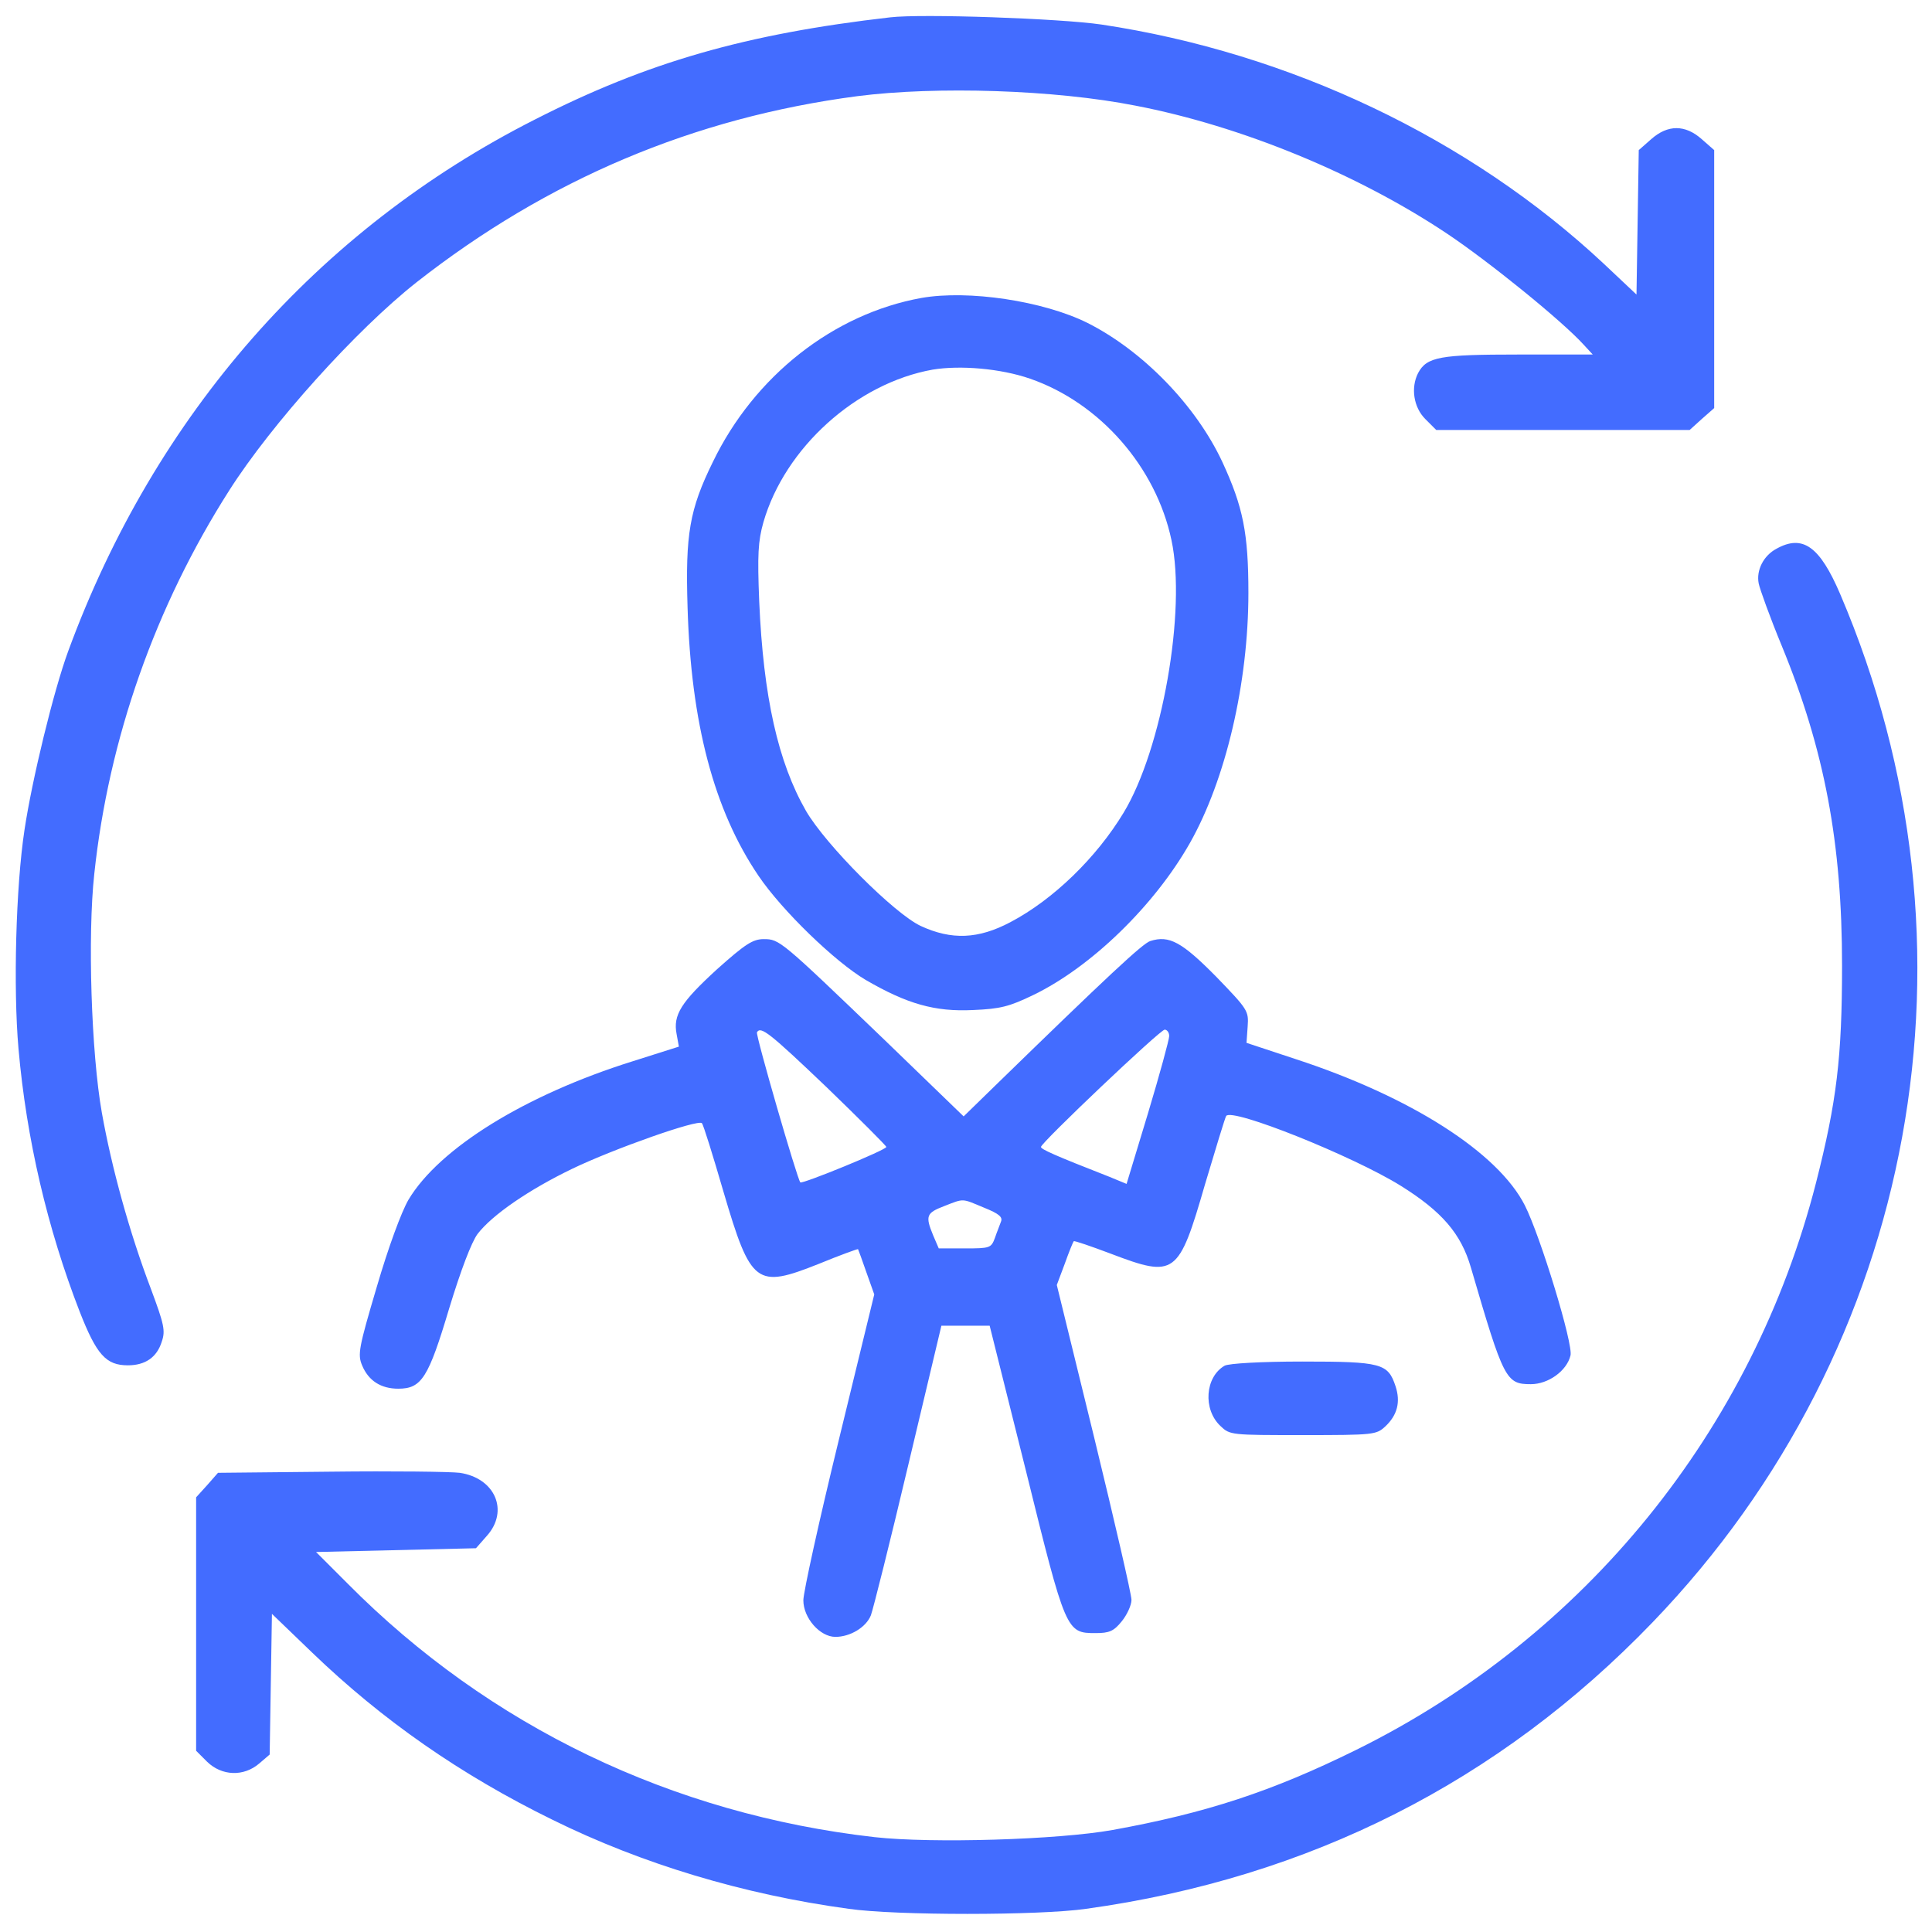 <?xml version="1.0" encoding="UTF-8"?> <svg xmlns="http://www.w3.org/2000/svg" width="683" height="683" viewBox="0 0 683 683" fill="none"><path d="M314.667 6.133C263.6 12 228.8 22 189.067 42.267C112.267 81.2 54.8 146.667 24.133 230.133C18.933 244.267 11.333 275.6 8.667 293.333C5.6 313.467 4.667 349.333 6.533 370.667C9.333 402.667 16.8 434.4 28.133 463.6C34.133 478.933 37.467 482.667 45.2 482.667C51.333 482.667 55.467 479.867 57.2 474.267C58.533 470.4 58 468.133 53.333 455.6C45.733 435.6 39.467 412.8 36 393.333C32.267 372.267 30.933 330.8 33.333 308.933C38.4 261.2 54.933 214.267 81.067 173.333C96 149.867 126 116.533 147.333 99.733C193.6 63.467 245.2 41.6 303.067 34C331.067 30.4 372.933 31.733 401.333 37.333C438.8 44.533 479.867 61.467 511.467 82.533C526.267 92.4 552.267 113.467 559.867 121.867L563.067 125.333H536.8C509.067 125.333 504.4 126.133 501.333 131.867C498.667 137.067 499.733 144 503.867 148.133L507.733 152H552.533H597.333L601.6 148.133L606 144.267V98.667V53.067L601.6 49.2C595.733 44 589.6 44 583.733 49.2L579.333 53.067L578.933 78.533L578.533 104.133L566.933 93.2C519.6 48.933 456 18.667 389.333 8.667C374.8 6.533 325.867 4.8 314.667 6.133Z" fill="#436CFF"></path><path d="M325.733 105.333C294.667 110.933 266.667 132.933 252 163.333C243.733 180.133 242.267 188.933 243.067 214.667C244.267 255.6 252.4 286.4 268.133 309.6C276.533 322 295.2 340 306 346.4C320.667 354.933 330.533 357.733 344 357.067C353.6 356.667 356.8 355.867 365.333 351.733C385.733 341.867 408.133 320.133 420.667 298C433.333 275.6 441.333 241.467 441.333 209.6C441.333 188.533 439.467 179.2 432.133 163.333C422.8 143.333 404 124 384.4 114.133C368.8 106.4 342.4 102.4 325.733 105.333ZM364.133 133.867C388.8 142.4 408.667 165.067 414.133 190.933C419.467 215.733 410.8 264.933 397.2 287.333C387.6 303.2 372.4 318 357.2 326C345.867 332 336.4 332.4 325.467 327.333C316.133 322.933 292 298.8 284.933 286.667C275.067 269.467 269.867 246.4 268.4 212.667C267.733 196 268 191.333 269.867 184.667C277.467 158.267 302.8 135.467 329.733 130.667C339.467 129.067 353.733 130.267 364.133 133.867Z" fill="#436CFF"></path><path d="M628 194C623.467 196.4 620.8 201.6 621.734 206.267C622.134 208.267 625.734 218.267 629.867 228.267C645.067 265.2 651.2 298.133 651.2 341.333C651.2 373.733 649.334 389.333 642 418.133C619.6 505.6 560.4 578.667 479.334 618.667C449.6 633.333 426.4 640.933 393.334 646.933C374 650.4 329.467 651.733 309.2 649.467C237.6 641.333 172.934 610.267 122.933 559.867L111.733 548.667L140 548L168.267 547.333L172.134 542.933C180 534.133 175.067 522.533 162.534 520.667C159.334 520.267 138.8 520 116.933 520.267L77.067 520.667L73.2 525.067L69.334 529.333V574.133V618.933L73.2 622.8C78.4 627.867 86.133 628.133 91.6 623.467L95.334 620.267L95.734 595.333L96.133 570.533L110.4 584.267C135.2 608.133 162.934 627.467 195.334 643.333C226.934 658.933 262.8 669.733 300 674.8C316.534 677.2 367.467 677.2 384 674.8C462.8 663.867 530 629.867 584.267 573.467C677.867 476.267 703.734 334.4 650.534 210C643.334 193.2 637.334 188.8 628 194Z" fill="#436CFF"></path><path d="M253.467 342.667C240.8 354.267 237.867 358.8 239.2 365.6L240 370L223.6 375.2C185.733 387.067 155.333 405.867 144.4 424.133C141.867 428.533 137.333 440.8 133.2 454.933C126.8 476.533 126.4 478.8 128 482.667C130.267 488.133 134.667 490.933 140.8 490.933C149.067 490.933 151.467 487.067 158.8 462.533C162.933 448.933 166.667 439.2 168.8 436.267C174 429.467 187.067 420.533 202.267 413.2C216.933 406.133 246.8 395.6 248.133 397.067C248.667 397.6 252 408.4 255.733 421.2C265.467 454.267 267.333 455.6 289.467 446.8C296.933 443.733 303.2 441.467 303.333 441.6C303.467 441.867 304.8 445.467 306.267 449.733L309.067 457.6L296.533 509.067C289.6 537.467 284 562.933 284 565.733C284 572 289.867 578.667 295.333 578.667C300.533 578.667 306.133 575.333 307.867 571.067C308.667 568.933 314.667 545.067 321.067 518L332.8 468.667H341.333H349.867L362.667 519.867C376.8 577.067 376.933 577.333 387.333 577.333C392.133 577.333 393.733 576.667 396.533 573.2C398.4 570.933 400 567.467 400 565.6C400 563.6 394 537.733 386.8 508.133L373.6 454.267L376.4 446.8C377.867 442.667 379.333 439.067 379.6 438.8C379.733 438.533 385.6 440.533 392.667 443.2C415.467 451.867 416.667 450.933 426 418.667C429.733 406.133 433.067 395.2 433.467 394.533C435.333 391.467 478.267 408.667 495.2 419.2C509.733 428.267 516.533 436.133 520 448.133C531.6 487.867 532.4 489.333 541.2 489.333C547.333 489.333 553.867 484.667 555.2 479.2C556.267 475.333 544.533 436.933 539.067 426.133C529.6 407.467 498.8 387.733 458 374.4L440.667 368.667L441.067 362.933C441.467 357.333 441.2 356.933 429.867 345.2C417.867 333.067 413.333 330.533 406.667 332.667C404 333.467 391.6 345.067 351.333 384.267L340.667 394.667L312.667 367.6C276 332.4 275.6 332 270 332C266.133 332 263.467 333.733 253.467 342.667ZM292.133 384.267C303.733 395.467 313.333 405.067 313.333 405.467C313.333 406.533 283.6 418.667 282.933 418C281.867 416.933 267.067 365.867 267.6 364.933C268.933 362.667 272 365.067 292.133 384.267ZM413.333 366.267C413.333 367.467 410 379.733 405.867 393.467L398.267 418.533L392.133 416C372.667 408.4 368 406.267 368 405.467C368 404 410 364.133 411.733 364C412.533 364 413.333 364.933 413.333 366.267ZM347.867 426.933C353.2 429.067 354.533 430.267 353.867 431.867C353.467 433.067 352.4 435.6 351.733 437.6C350.4 441.2 350 441.333 341.2 441.333H331.867L329.867 436.667C327.067 429.867 327.467 428.8 333.733 426.4C340.933 423.6 339.867 423.6 347.867 426.933Z" fill="#436CFF"></path><path d="M432.934 482.8C426 486.8 425.2 498.267 431.467 504.133C434.8 507.333 435.2 507.333 460.667 507.333C485.867 507.333 486.534 507.2 489.734 504.267C494 500.267 495.2 495.6 493.334 490C490.667 482 488.4 481.333 460.4 481.333C445.867 481.333 434.4 482 432.934 482.8Z" fill="#436CFF"></path></svg> 